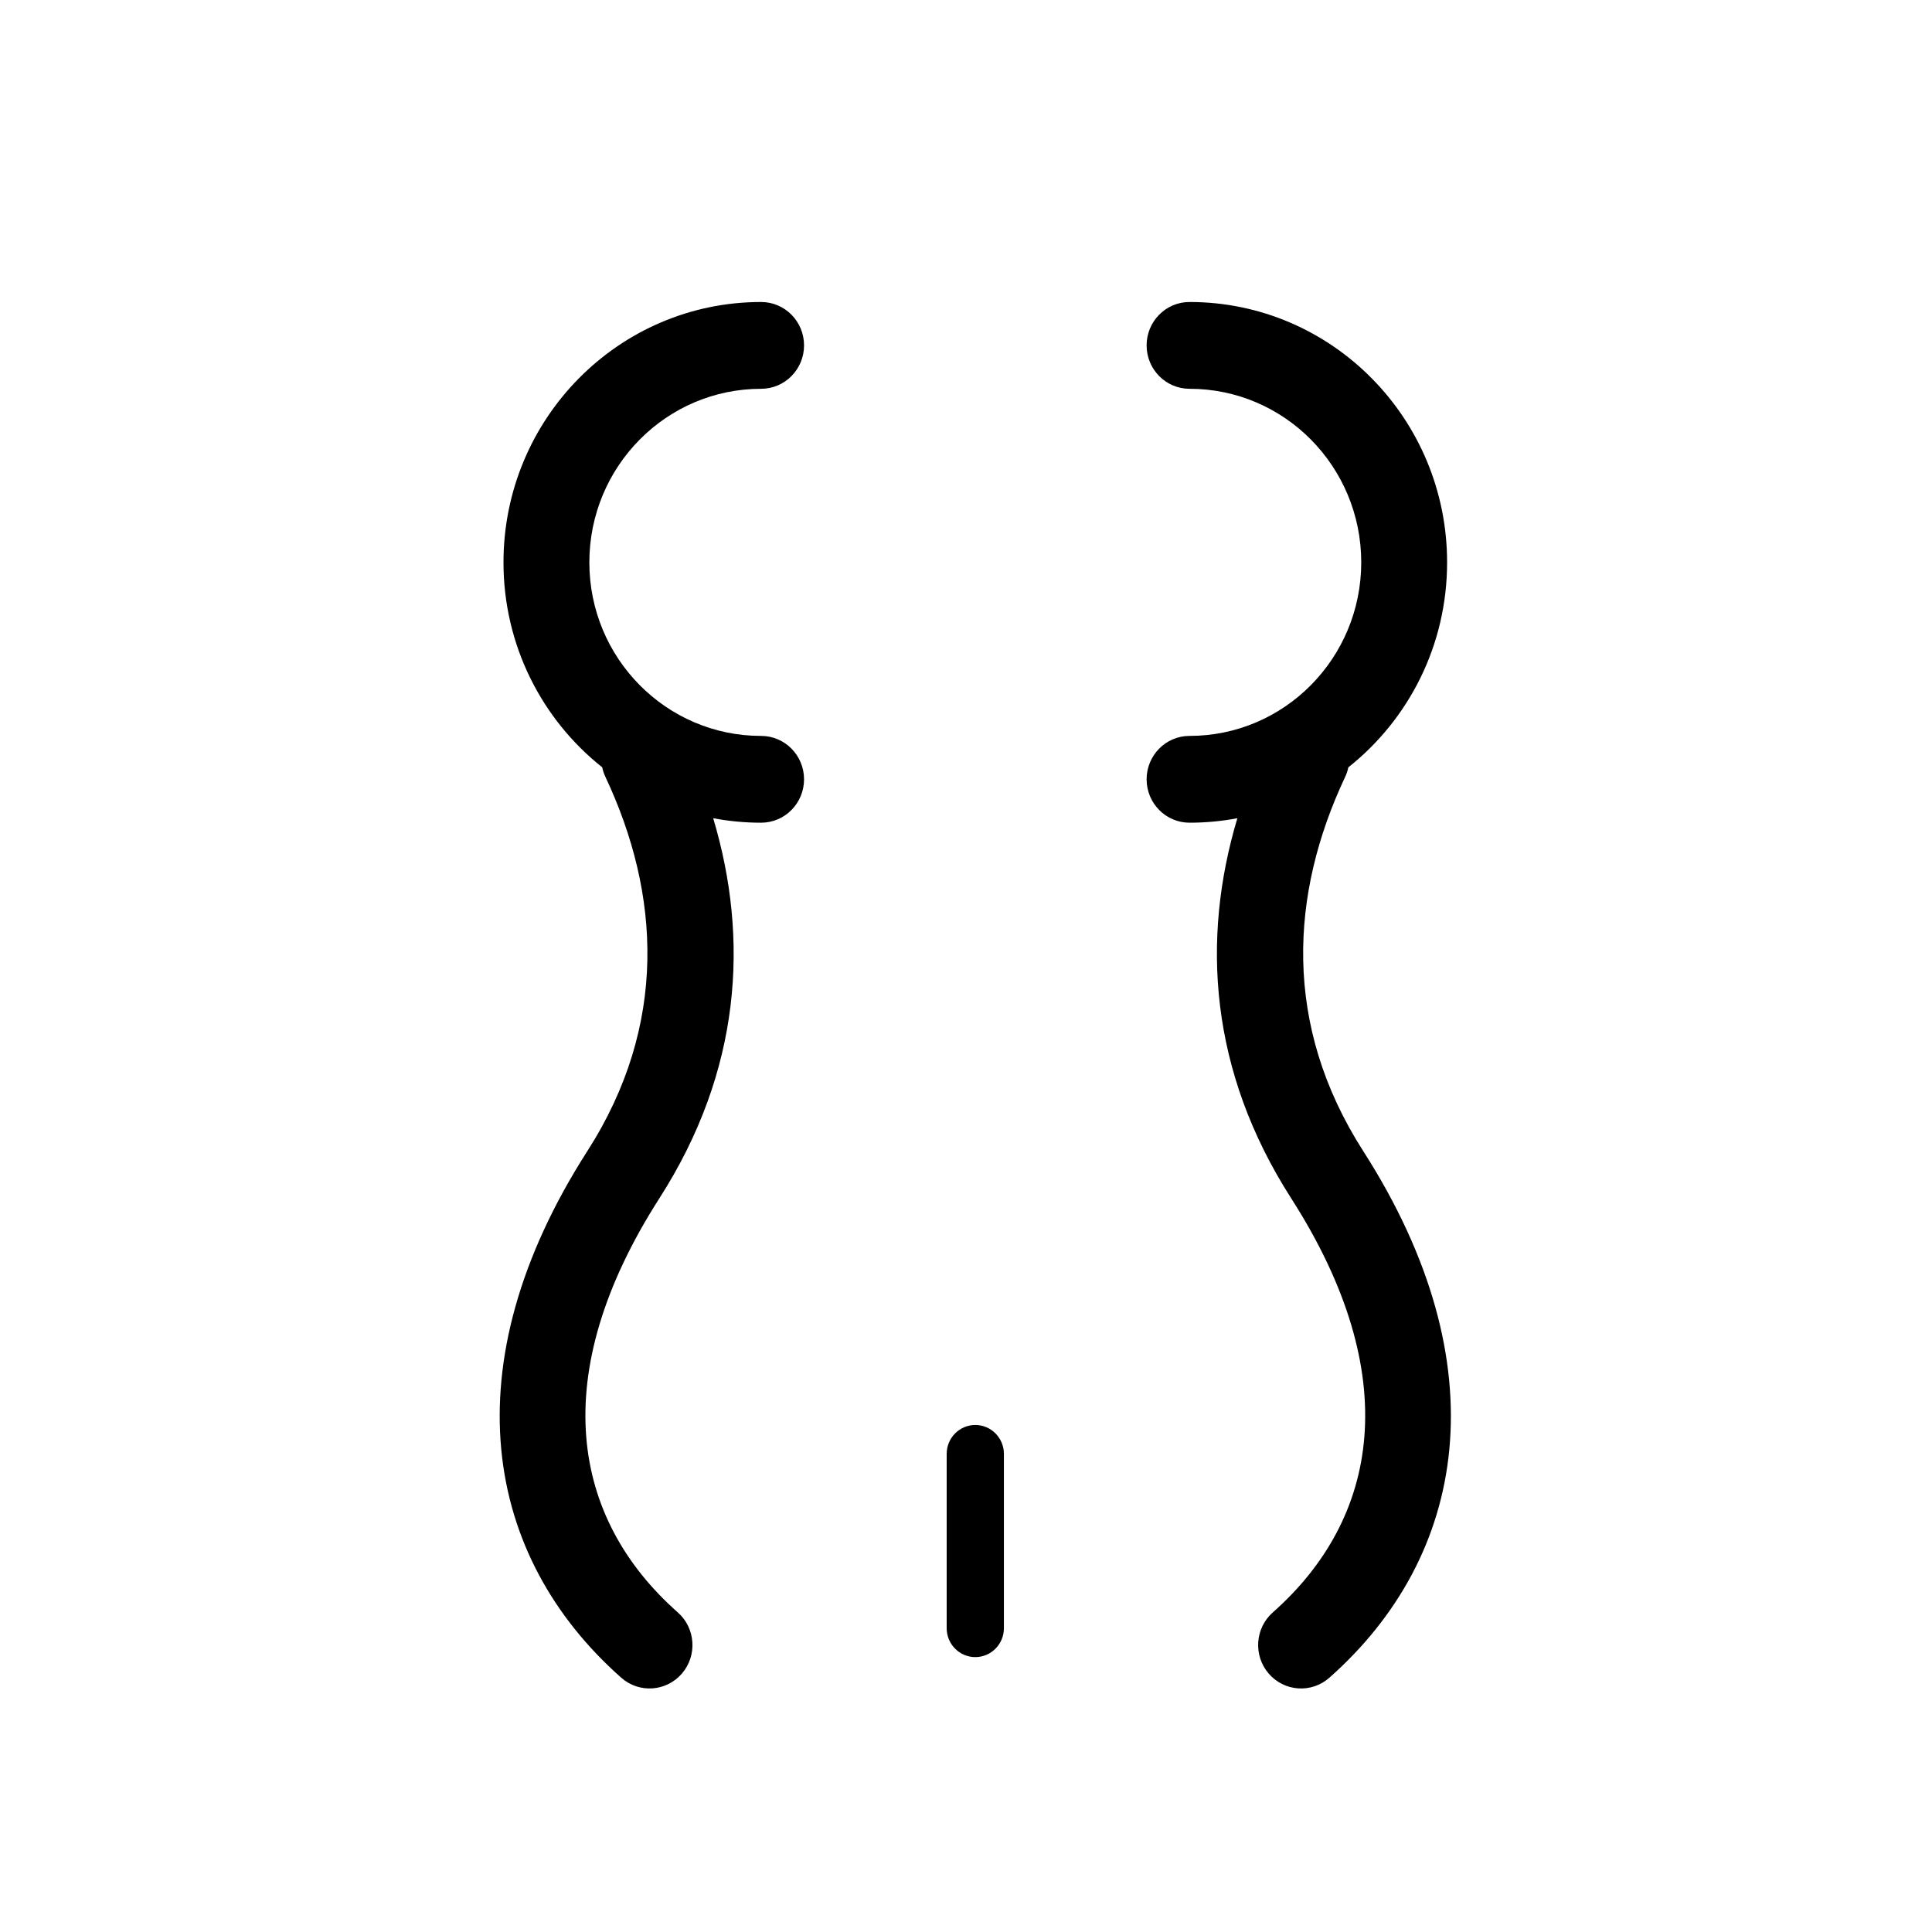 <?xml version="1.0" encoding="UTF-8"?>
<!-- Uploaded to: SVG Repo, www.svgrepo.com, Generator: SVG Repo Mixer Tools -->
<svg fill="#000000" width="800px" height="800px" version="1.1" viewBox="144 144 512 512" xmlns="http://www.w3.org/2000/svg">
 <path d="m501.33 347.35c-0.18 0.867-0.465 1.723-0.859 2.559-14.574 30.938-16.637 65.695 4.801 99.141 36.445 56.891 27.391 107.41-8.984 139.57-4.731 4.18-11.918 3.695-16.055-1.086-4.133-4.781-3.652-12.047 1.074-16.227 28.148-24.887 34.945-62.809 4.867-109.75-21.648-33.781-23.859-68.633-14.258-100.72-4.106 0.781-8.344 1.188-12.676 1.188-6.285 0-11.375-5.148-11.375-11.5 0-6.352 5.09-11.5 11.375-11.5 25.133 0 45.504-20.594 45.504-45.992 0-25.406-20.367-46-45.504-46-6.285 0-11.375-5.148-11.375-11.5s5.09-11.5 11.375-11.5c37.703 0 68.258 30.891 68.258 69 0 22.051-10.234 41.688-26.168 54.316zm-197.74-0.012c-15.926-12.633-26.16-32.262-26.16-54.305 0-38.105 30.57-69 68.273-69 6.285 0 11.379 5.148 11.379 11.5s-5.094 11.5-11.379 11.5c-25.137 0-45.52 20.598-45.52 46 0 25.395 20.383 45.992 45.52 45.992 6.285 0 11.379 5.148 11.379 11.5 0 6.352-5.094 11.5-11.379 11.5-4.34 0-8.586-0.41-12.699-1.191 9.605 32.094 7.398 66.938-14.254 100.72-30.07 46.945-23.273 84.867 4.875 109.75 4.727 4.18 5.207 11.445 1.074 16.227-4.137 4.781-11.324 5.266-16.055 1.086-36.375-32.16-45.434-82.68-8.988-139.57 21.434-33.445 19.371-68.184 4.797-99.145-0.395-0.836-0.68-1.699-0.863-2.566zm91.289 181.96c0-4.234 3.398-7.664 7.586-7.664s7.582 3.43 7.582 7.664v46.184c0 4.234-3.394 7.668-7.582 7.668s-7.586-3.434-7.586-7.668z"/>
</svg>